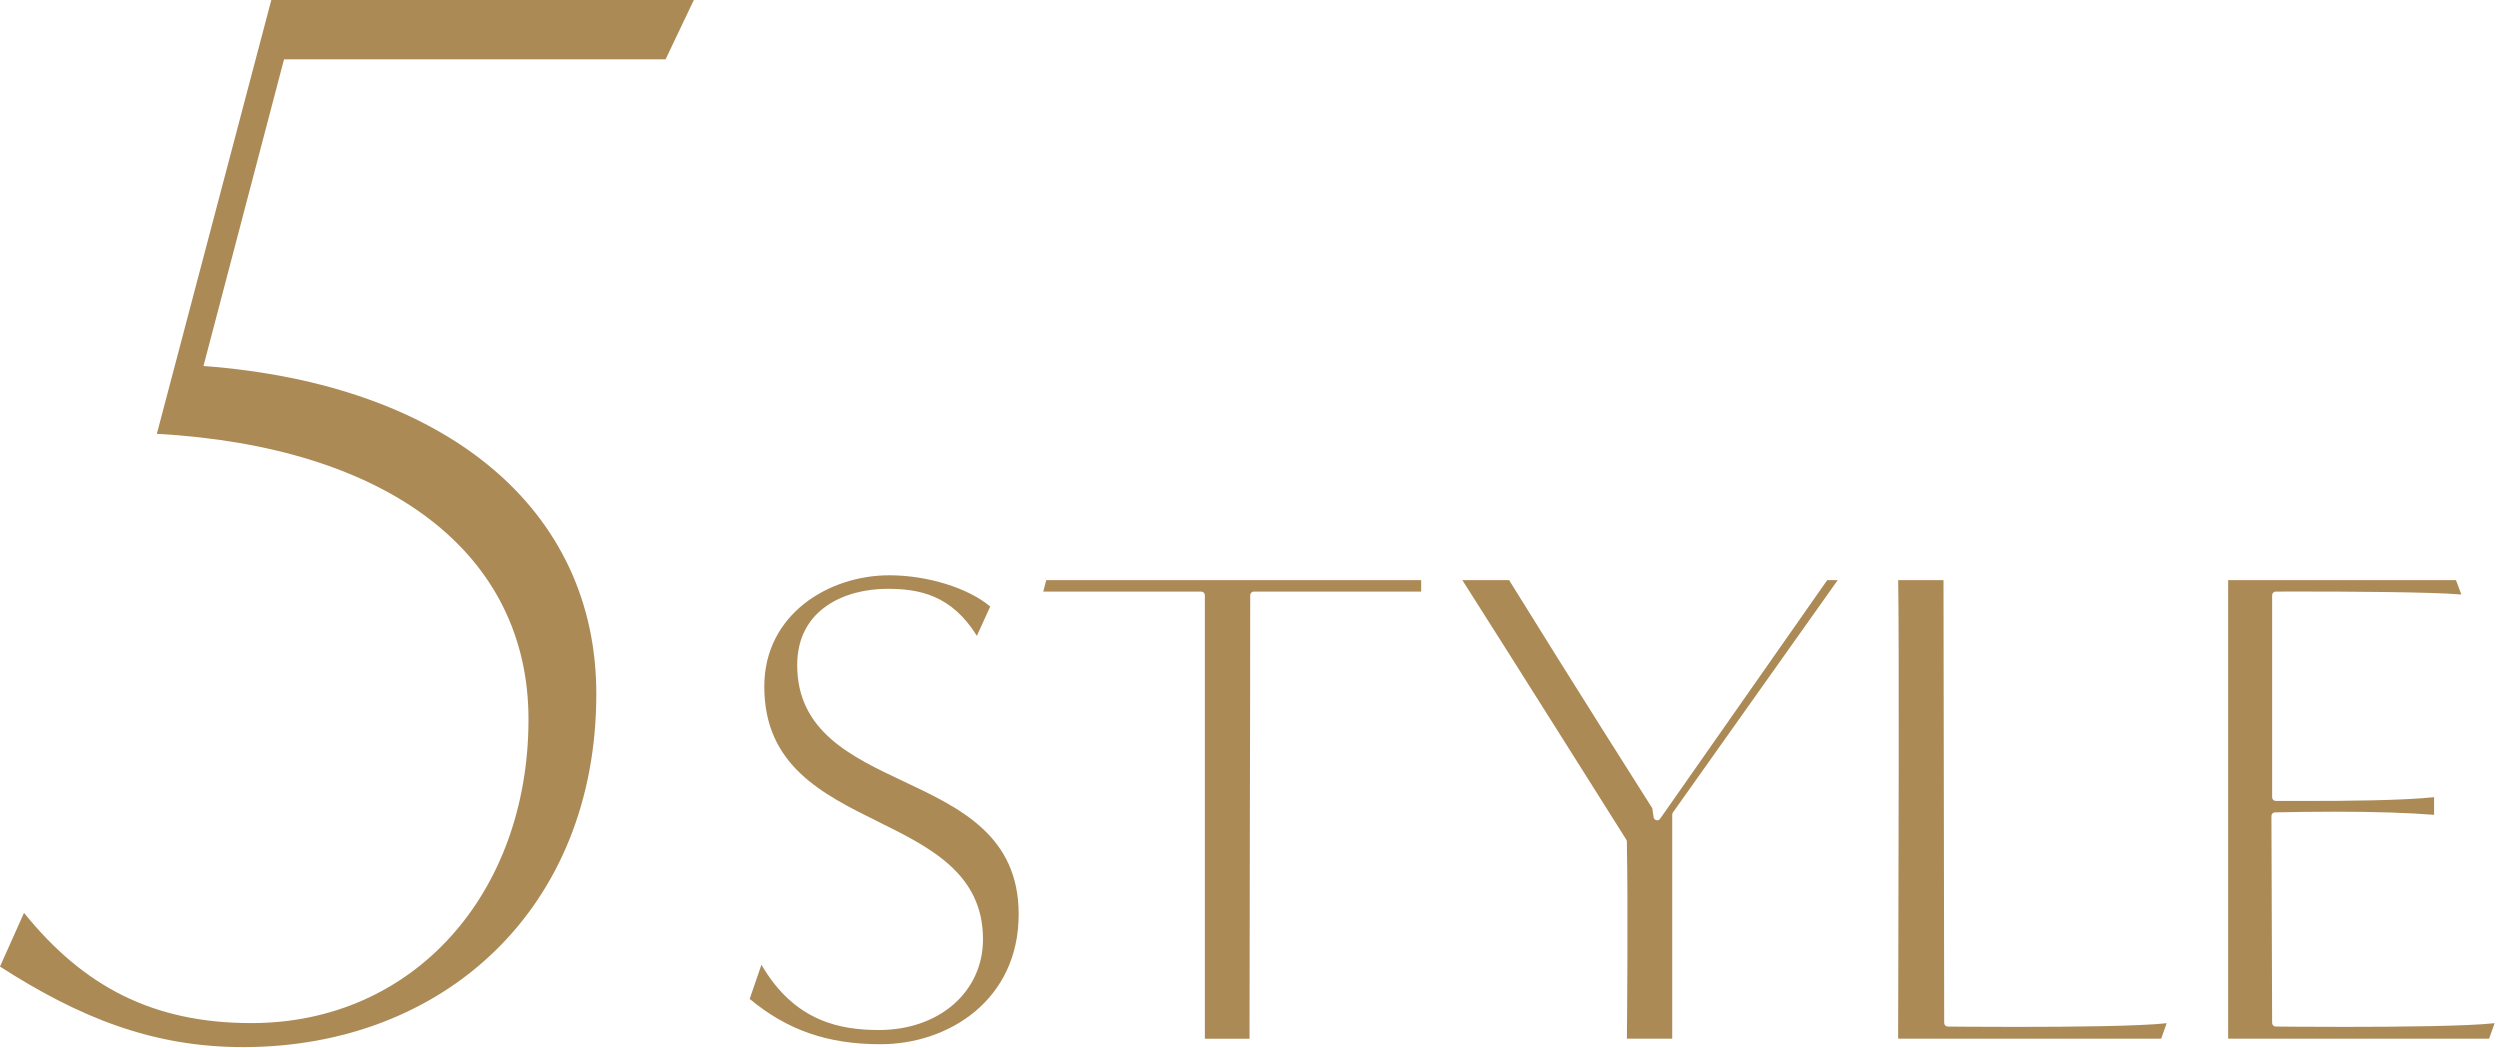 <?xml version="1.0" encoding="UTF-8"?><svg id="_イヤー_2" xmlns="http://www.w3.org/2000/svg" viewBox="0 0 251.219 105.296"><defs><style>.cls-1{fill:#ab8a56;}</style></defs><g id="design"><g><g><path class="cls-1" d="M88.471,104.932c-5.29,0-9.353-1.406-13.137-4.553l1.182-3.439c3.358,5.797,8.054,6.563,11.816,6.563,6.054,0,10.448-3.838,10.448-9.127,0-6.596-5.346-9.24-10.517-11.798-5.635-2.787-11.461-5.669-11.461-13.588,0-7.263,6.478-11.182,12.573-11.182,3.823,0,7.933,1.282,10.129,3.14l-1.338,2.943c-2.569-4.135-5.836-4.723-9-4.723-4.178,0-9.057,2.008-9.057,7.666,0,6.643,5.427,9.201,10.675,11.675,5.693,2.684,11.581,5.459,11.581,13.363,0,8.574-6.989,13.06-13.894,13.06Z"/><path class="cls-1" d="M121.073,104.376V59.811c0-.201-.163-.364-.364-.364h-15.874l.298-1.151h37.677v1.151h-16.815c-.201,0-.364,.163-.364,.364,0,6.72-.017,14.625-.035,22.521-.017,7.732-.034,15.455-.035,22.045h-4.489Z"/><path class="cls-1" d="M163.483,104.376c.021-2.163,.121-13.338-.004-19.813-.001-.066-.021-.131-.056-.187-.126-.201-12.301-19.536-16.475-26.08h4.698c6.519,10.532,13.771,21.95,14.39,22.925l.128,.896c.021,.147,.13,.267,.275,.302,.028,.007,.056,.01,.084,.01,.117,0,.229-.056,.298-.155l16.792-23.979h1.055l-16.563,23.351c-.044,.061-.067,.135-.067,.21v22.518h-4.555Z"/><path class="cls-1" d="M190.739,104.376c.001-1.041,.007-3.105,.014-5.814,.031-11.103,.093-33.964-.008-40.266h4.553l.069,44.497c0,.199,.161,.361,.36,.363,0,0,3.06,.033,6.949,.033,5.519,0,12.375-.067,15.047-.37l-.55,1.557h-26.434Z"/><path class="cls-1" d="M223.902,104.376V58.296h22.892l.541,1.442c-3.091-.256-11.29-.296-16.118-.296-1.541,0-2.534,.004-2.534,.004-.2,.001-.362,.163-.362,.364v20.309c0,.096,.038,.189,.106,.257,.068,.068,.161,.106,.257,.106l2.993,.003c4.039,0,9.688-.04,12.918-.378v1.772c-2.615-.208-5.965-.314-9.969-.314-1.89,0-3.902,.023-6.019,.067-.198,.004-.357,.167-.356,.365l.07,20.795c.001,.199,.161,.36,.36,.362,0,0,3.048,.033,6.929,.033,5.513,0,12.372-.067,15.067-.371l-.55,1.558h-26.225Z"/></g><path class="cls-1" d="M28.541,5.964l-8.094,30.814c24.566,1.846,39.476,14.484,39.476,32.944,0,21.584-15.336,35.5-35.5,35.5-9.088,0-16.472-2.982-24.424-8.094l2.414-5.396c5.964,7.384,12.922,11.076,22.862,11.076,16.33,0,27.832-13.064,27.832-30.53,0-16.756-14.2-27.406-37.346-28.684L27.264,0h42.458l-2.84,5.964H28.541Z"/></g></g></svg>